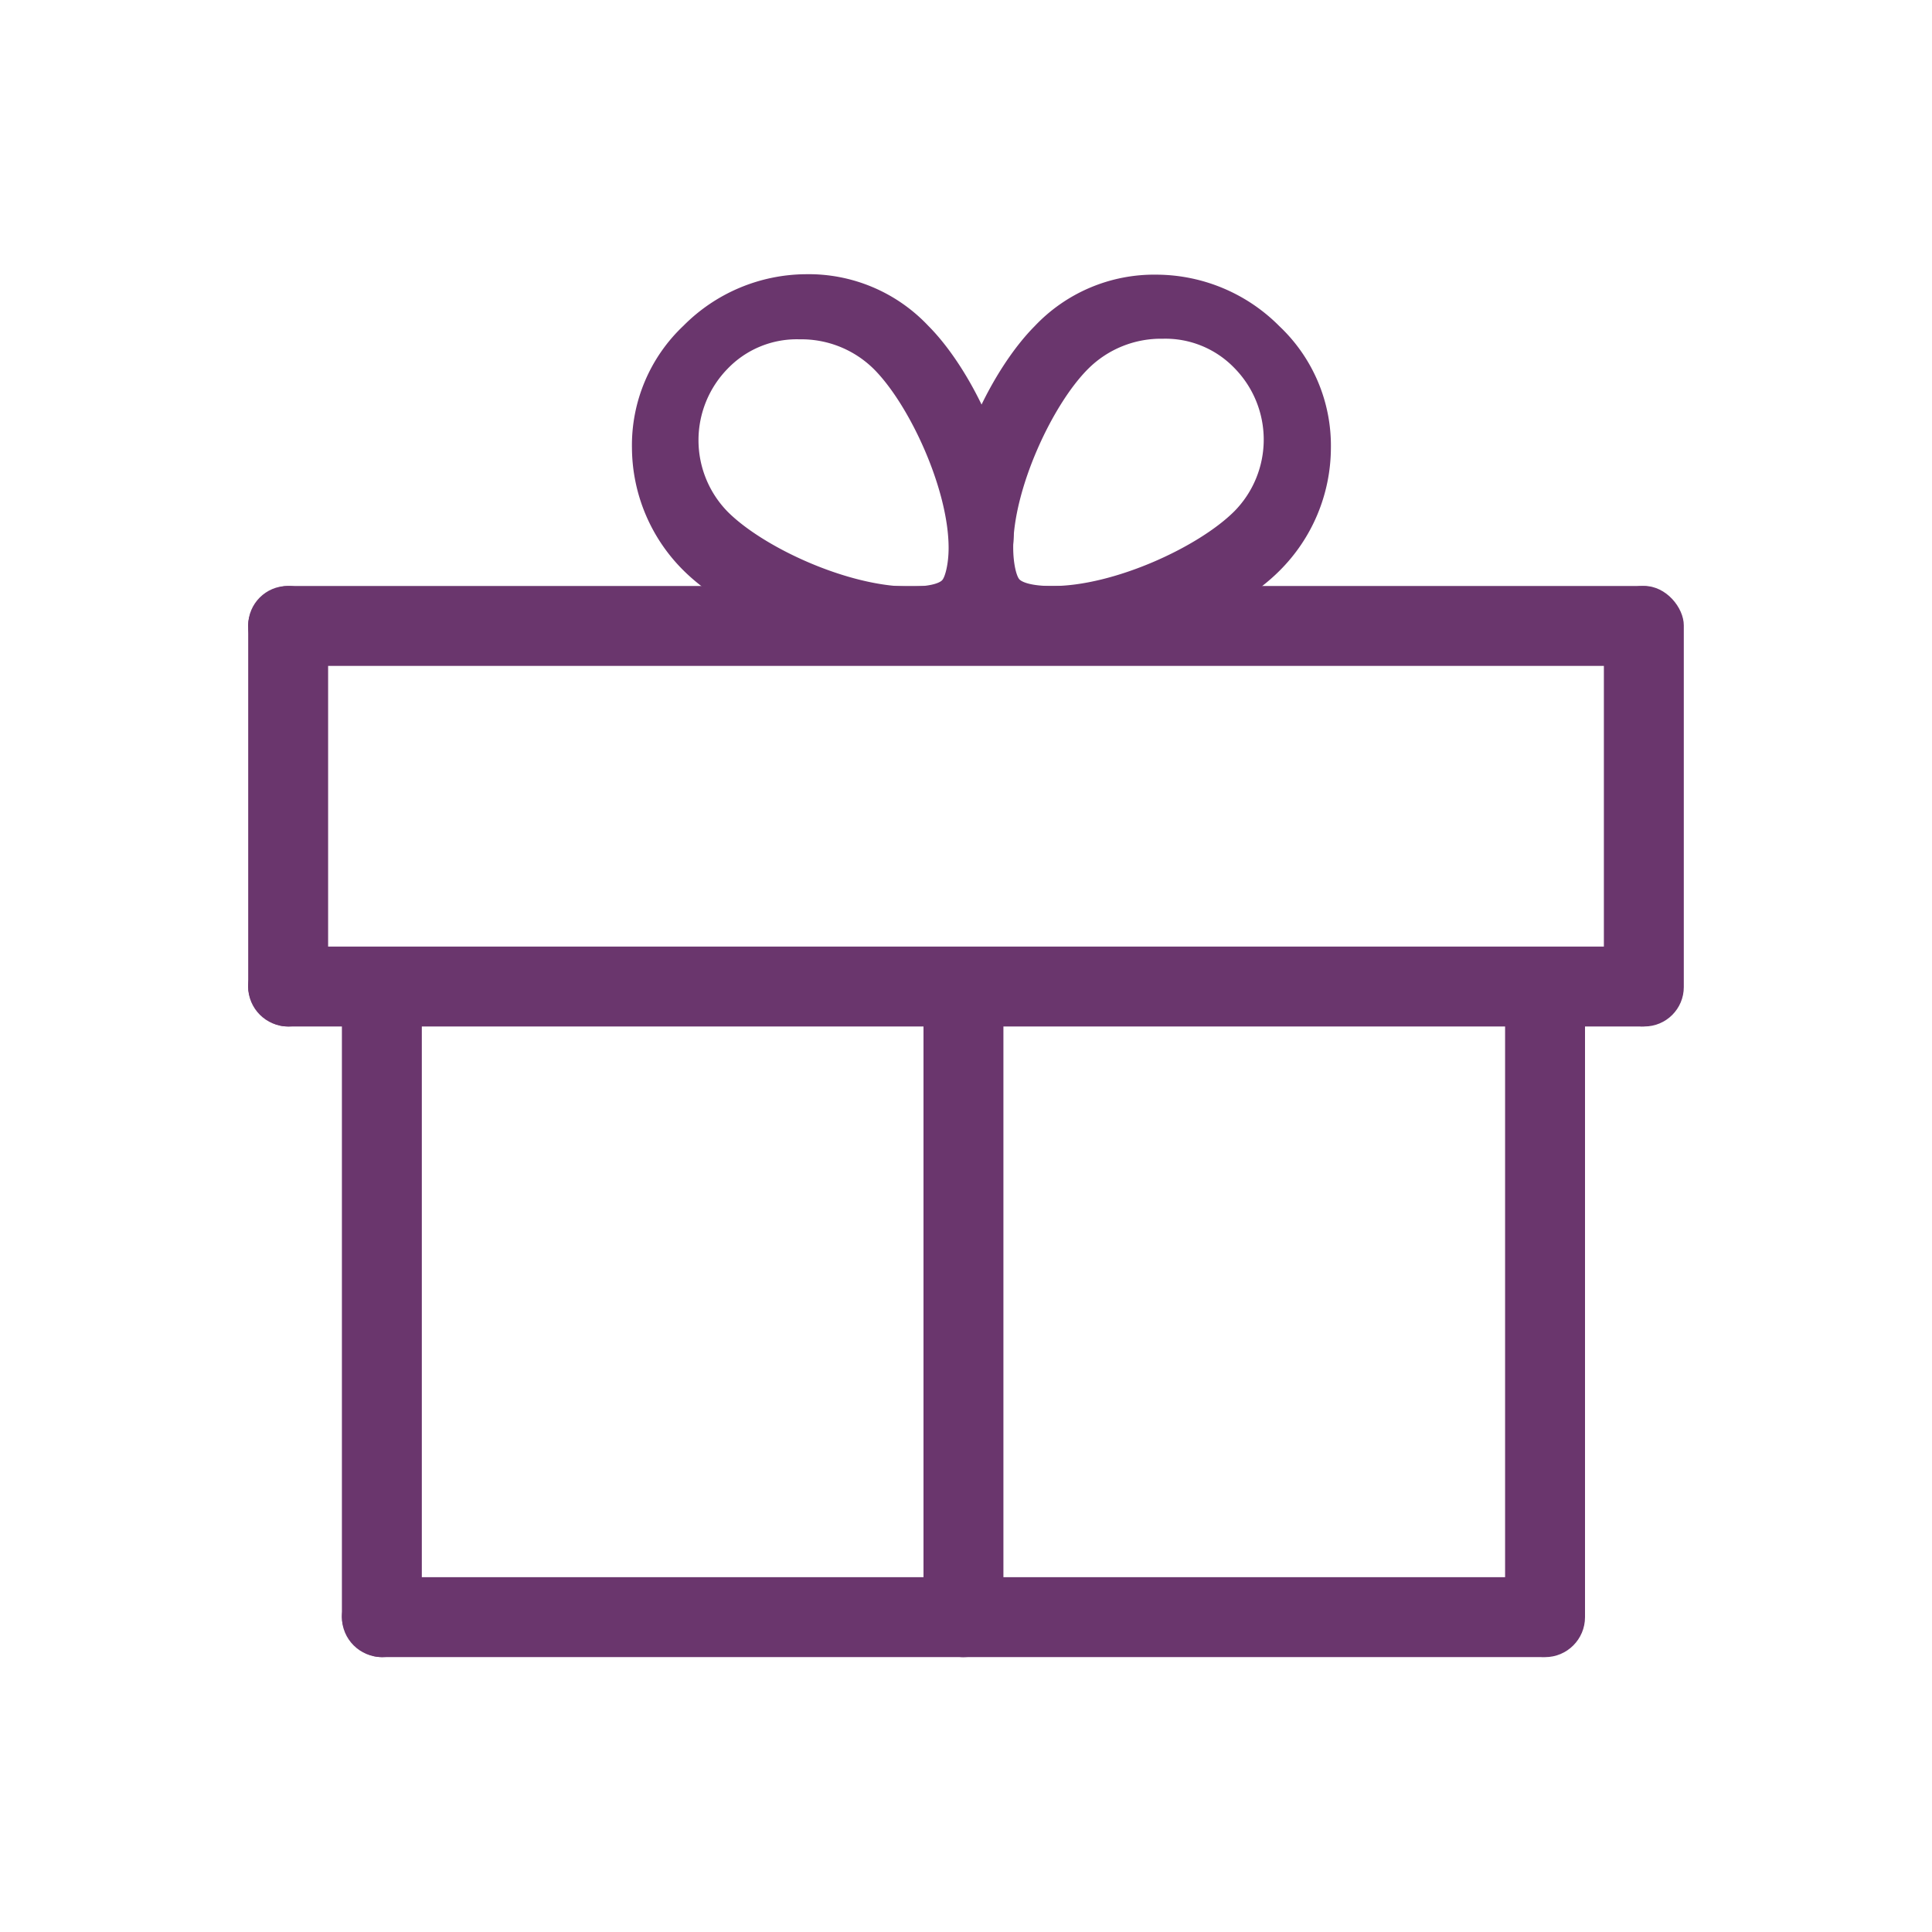 <?xml version="1.0" encoding="UTF-8"?>
<svg xmlns="http://www.w3.org/2000/svg" id="Layer_1" data-name="Layer 1" viewBox="0 0 300 300">
  <defs>
    <style>.cls-1{fill:#6A366D;}</style>
  </defs>
  <path class="cls-1" d="M152.7,96.54a20.48,20.48,0,0,1-5.31-14.41c0-11.38,6.83-25,13.27-31.48a25.52,25.52,0,0,1,19-8,27,27,0,0,1,19,8,25.5,25.5,0,0,1,8,19,27,27,0,0,1-8,19c-6.44,6.45-20.1,12.89-31.48,12.89A21.7,21.7,0,0,1,152.7,96.54ZM169,57.24C163.4,62.8,157.33,75.93,157.33,85c0,2.52.51,4.54,1,5s2,1,5.06,1c9.6,0,22.73-6.06,28.29-11.62a15.85,15.85,0,0,0,0-22.23,14.87,14.87,0,0,0-11.12-4.55A16,16,0,0,0,169,57.24Z"></path>
  <path class="cls-1" d="M137.61,101.47c-11.38,0-25-6.44-31.48-12.89a27,27,0,0,1-8-19,25.5,25.5,0,0,1,8-19,27,27,0,0,1,19-8,25.51,25.51,0,0,1,19,8c6.45,6.45,13.27,20.1,13.27,31.48A20.48,20.48,0,0,1,152,96.54,21.65,21.65,0,0,1,137.61,101.47ZM124.15,52.69A14.88,14.88,0,0,0,113,57.24a15.88,15.88,0,0,0,0,22.23c5.56,5.56,18.7,11.62,28.3,11.62,3,0,4.54-.51,5-1s1-2.53,1-5c0-9.1-6.06-22.23-11.62-27.79A16,16,0,0,0,124.15,52.69Z"></path>
  <rect class="cls-1" x="143.16" y="154.82" width="12.41" height="192.57" rx="6.21" transform="translate(400.48 101.74) rotate(90)"></rect>
  <rect class="cls-1" x="143.63" y="41.89" width="12.41" height="222.6" rx="6.21" transform="translate(303.02 3.35) rotate(90)"></rect>
  <rect class="cls-1" x="233.7" y="150.33" width="12.41" height="106.98" rx="6.21" transform="translate(479.82 407.65) rotate(180)"></rect>
  <rect class="cls-1" x="143.39" y="150.33" width="12.41" height="106.98" rx="6.21" transform="translate(299.2 407.65) rotate(180)"></rect>
  <rect class="cls-1" x="53.08" y="150.33" width="12.41" height="106.98" rx="6.21" transform="translate(118.58 407.65) rotate(180)"></rect>
  <rect class="cls-1" x="38.54" y="90.99" width="12.41" height="68.4" rx="6.12" transform="translate(89.49 250.38) rotate(180)"></rect>
  <rect class="cls-1" x="249.05" y="90.99" width="12.41" height="68.4" rx="6.12" transform="translate(510.51 250.38) rotate(180)"></rect>
  <rect class="cls-1" x="143.63" y="-14.1" width="12.41" height="222.6" rx="6.21" transform="translate(247.03 -52.64) rotate(90)"></rect>
</svg>
